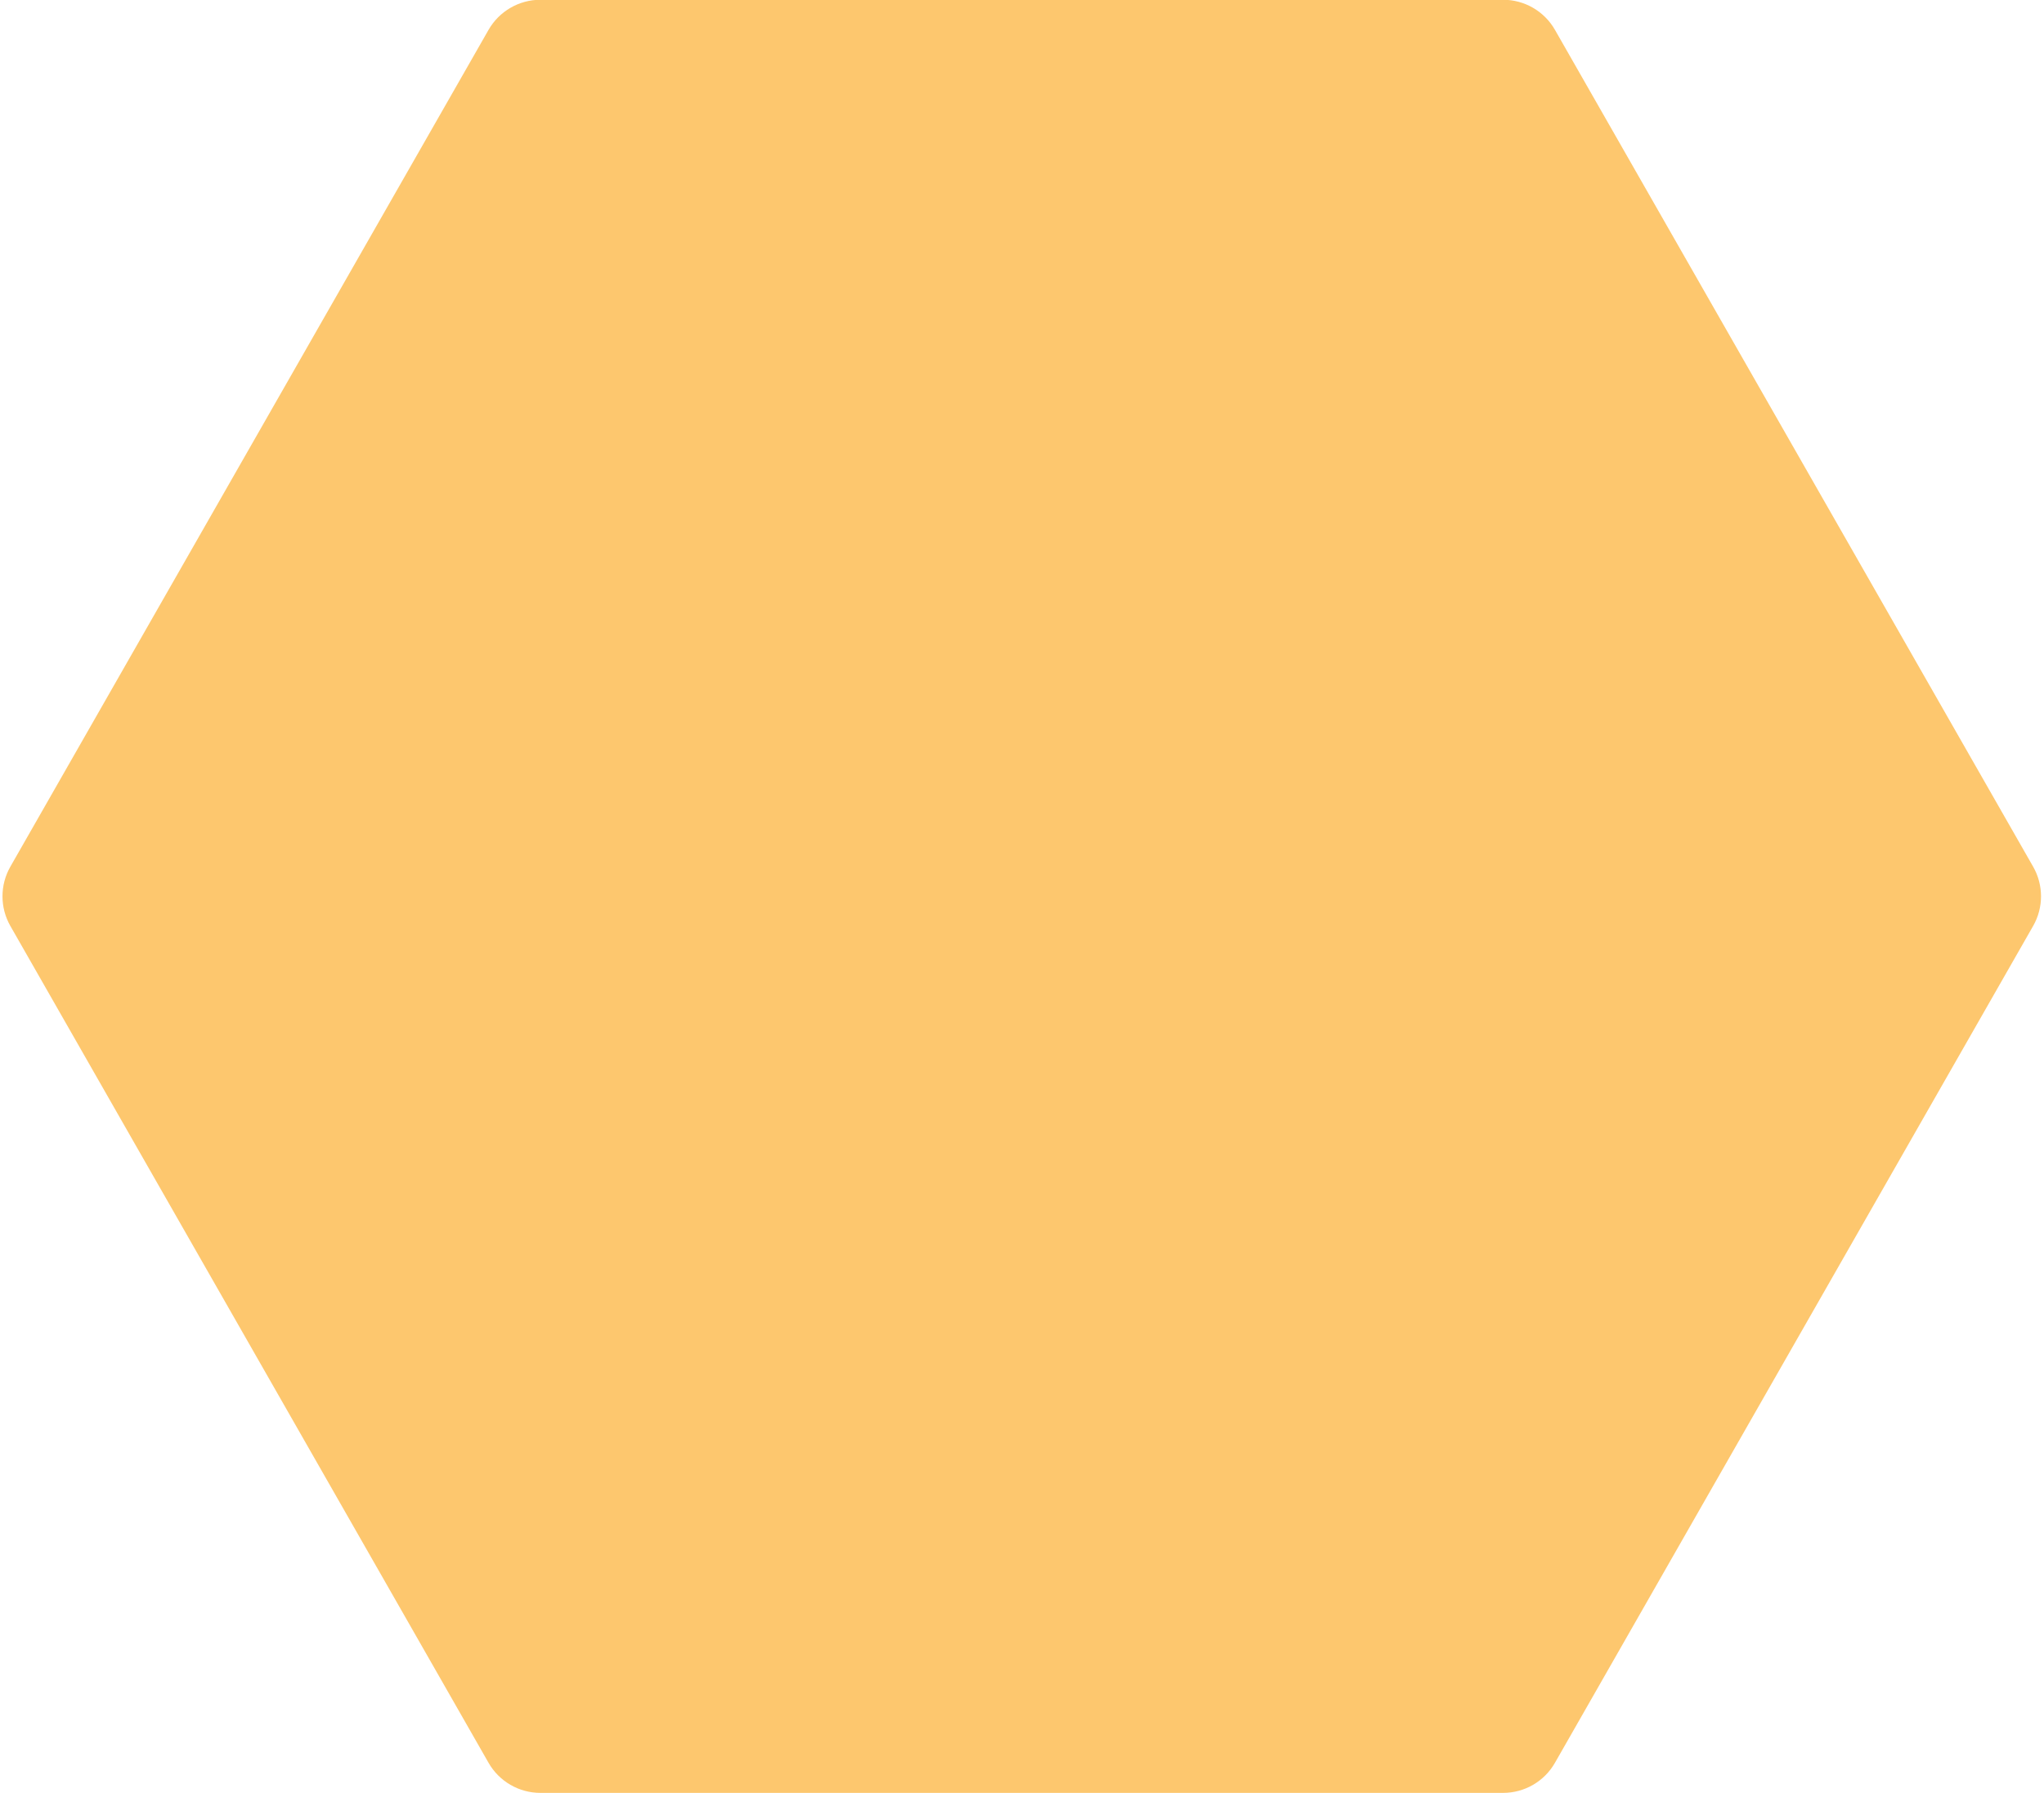 <?xml version="1.0" encoding="UTF-8" standalone="no"?><svg xmlns="http://www.w3.org/2000/svg" xmlns:xlink="http://www.w3.org/1999/xlink" fill="#fdc76e" height="360.3" preserveAspectRatio="xMidYMid meet" version="1" viewBox="-0.5 1.1 410.7 360.3" width="410.7" zoomAndPan="magnify"><g id="change1_1"><path d="M 408.016 175.238 L 311.938 7.102 C 309.805 3.363 305.816 1.051 301.512 1.051 L 108.09 1.051 C 103.785 1.051 99.797 3.363 97.66 7.102 L 1.582 175.238 C -0.527 178.934 -0.527 183.461 1.582 187.156 L 97.66 355.293 C 99.797 359.039 103.781 361.344 108.09 361.344 L 301.512 361.344 C 305.816 361.344 309.805 359.039 311.938 355.293 L 408.016 187.156 C 410.129 183.461 410.129 178.934 408.016 175.238 Z M 408.016 175.238" fill="inherit"/></g></svg>